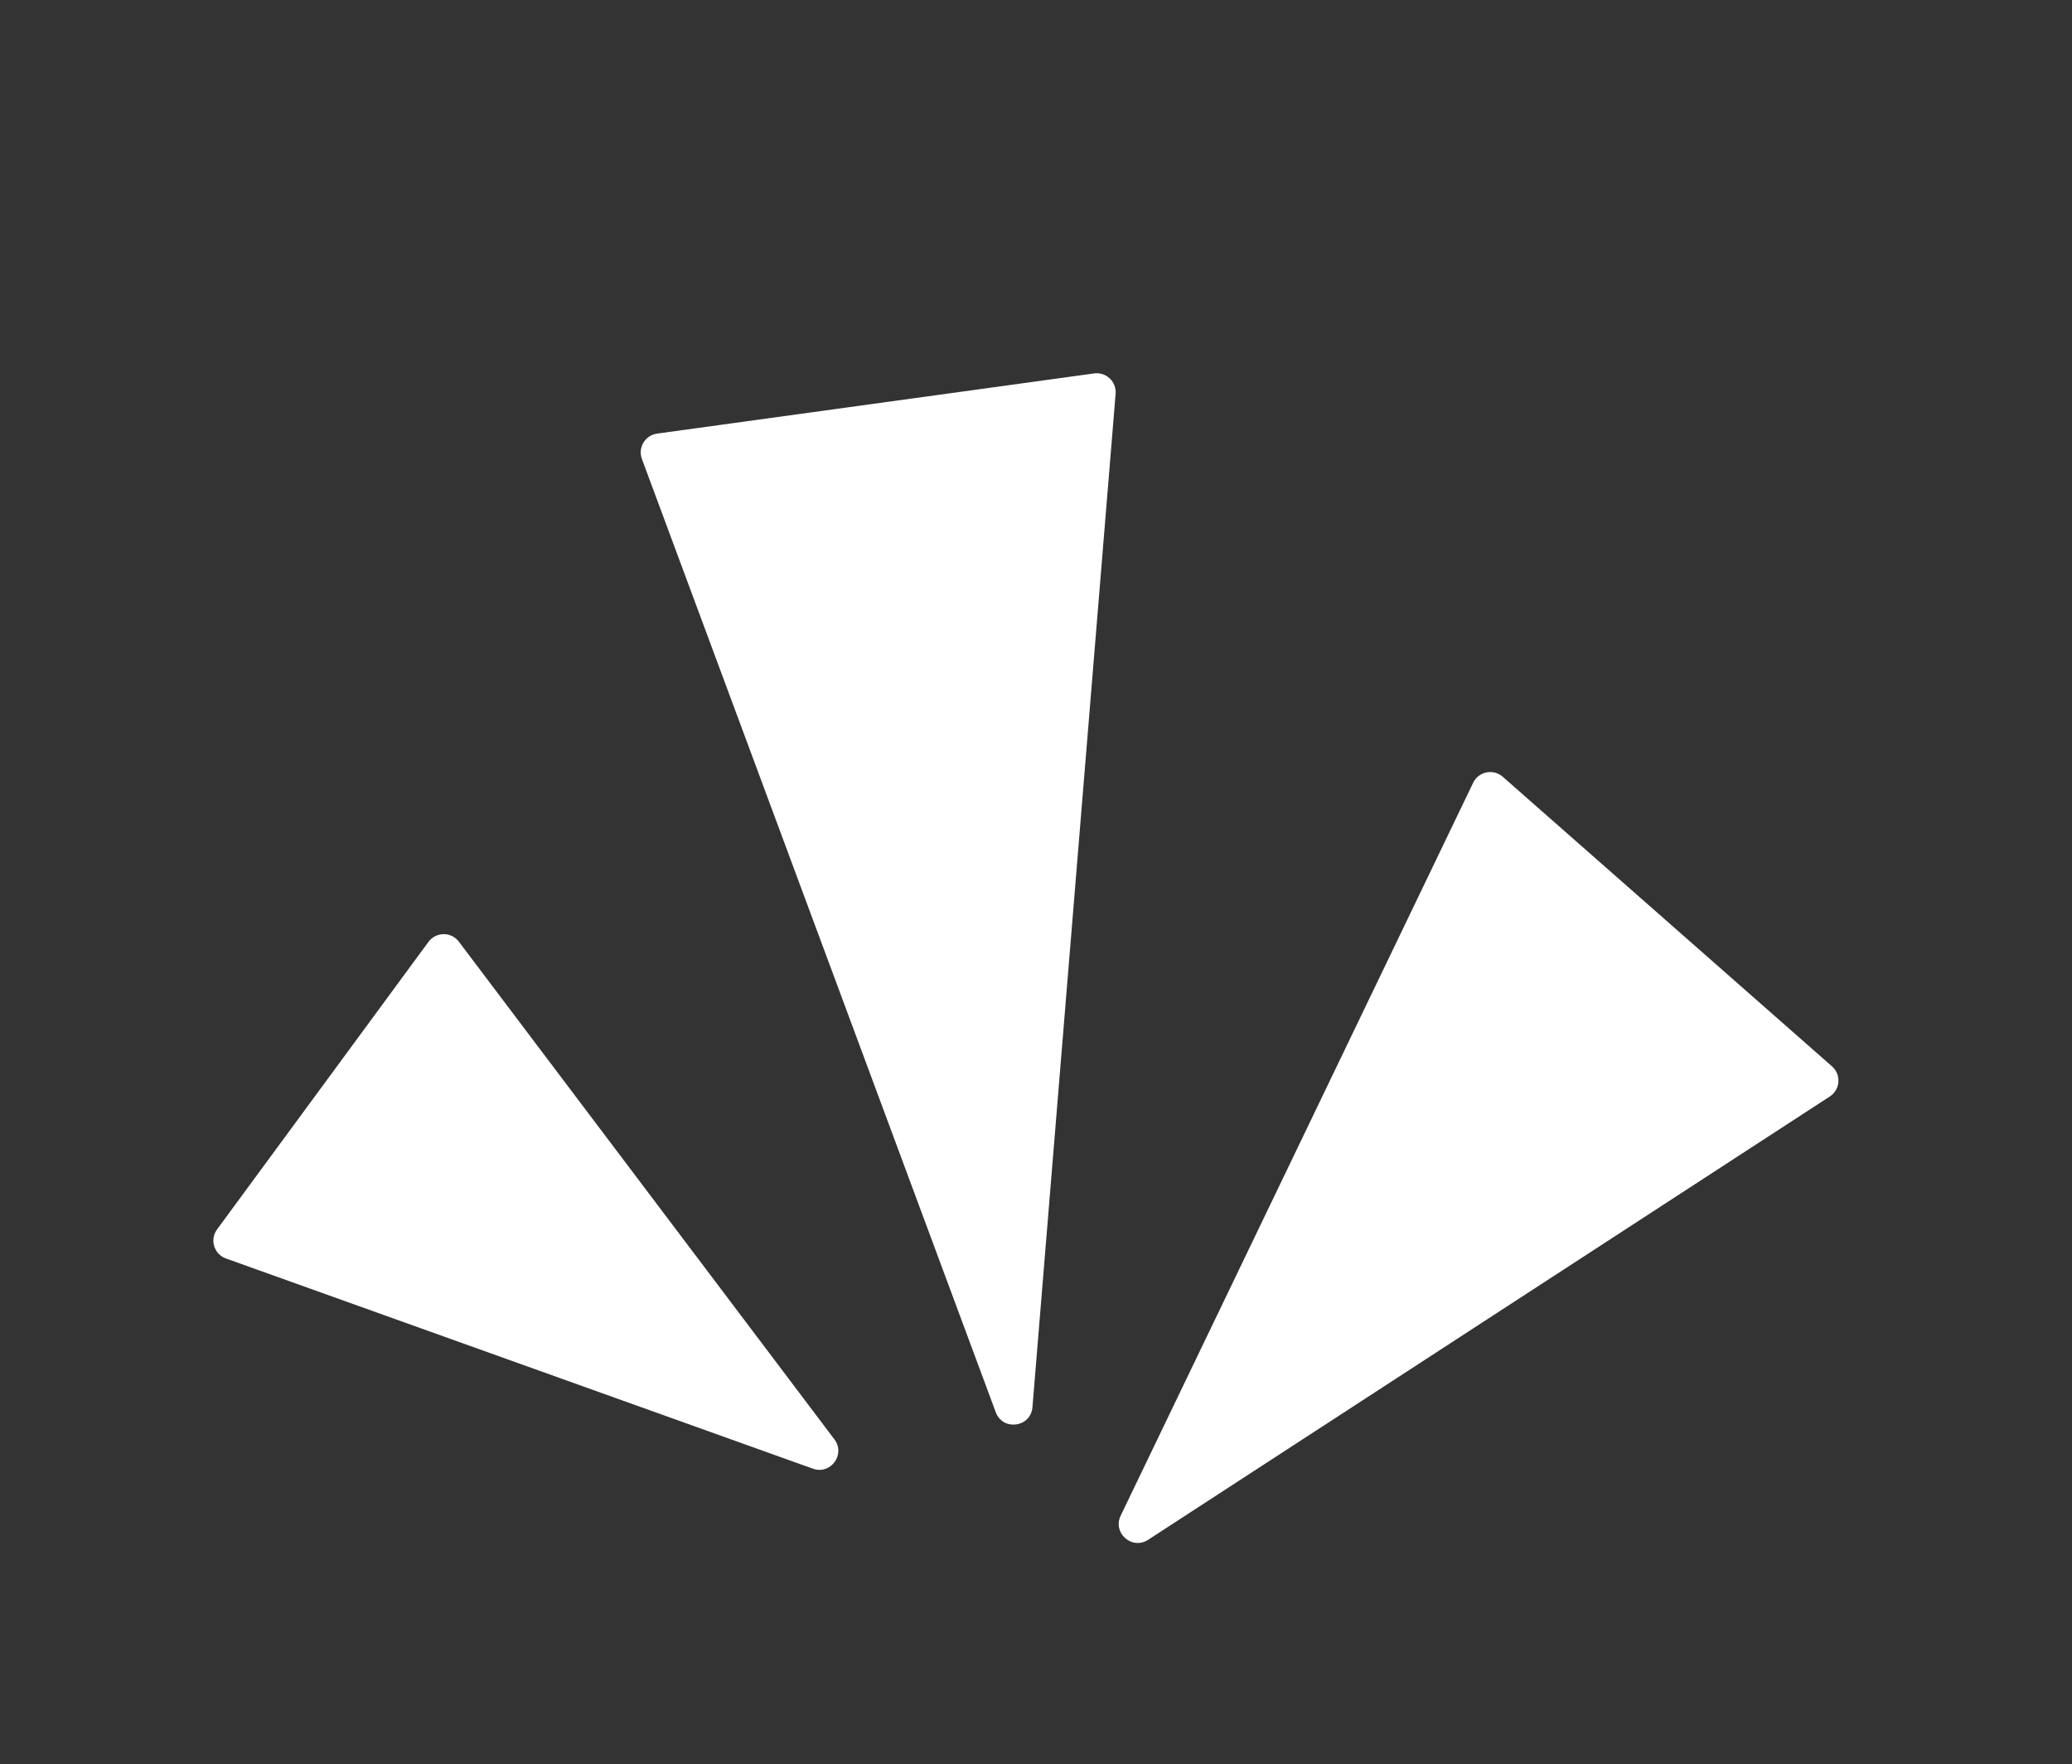 <?xml version="1.0" encoding="UTF-8"?> <svg xmlns="http://www.w3.org/2000/svg" width="874" height="744" viewBox="0 0 874 744" fill="none"><rect x="0" y="0" width="874" height="744" fill="#333333" stroke="none"/> <path d="M435.504 593.471C434.805 601.999 423.01 603.623 420.031 595.601L270.767 193.575C268.986 188.777 272.106 183.563 277.176 182.865L461.519 157.487C466.59 156.789 471.002 160.966 470.583 166.067L435.504 593.471Z" fill="white"></path> <path d="M484.281 649.402C477.499 653.812 469.204 646.518 472.711 639.227L621.393 330.135C623.69 325.362 629.908 324.097 633.886 327.596L772.759 449.722C776.737 453.22 776.278 459.549 771.837 462.436L484.281 649.402Z" fill="white"></path> <path d="M351.974 607.051C356.761 613.394 350.373 622.081 342.892 619.402L95.312 530.753C90.271 528.948 88.392 522.795 91.564 518.481L180.73 397.228C183.902 392.914 190.334 392.874 193.56 397.148L351.974 607.051Z" fill="white"></path> </svg> 